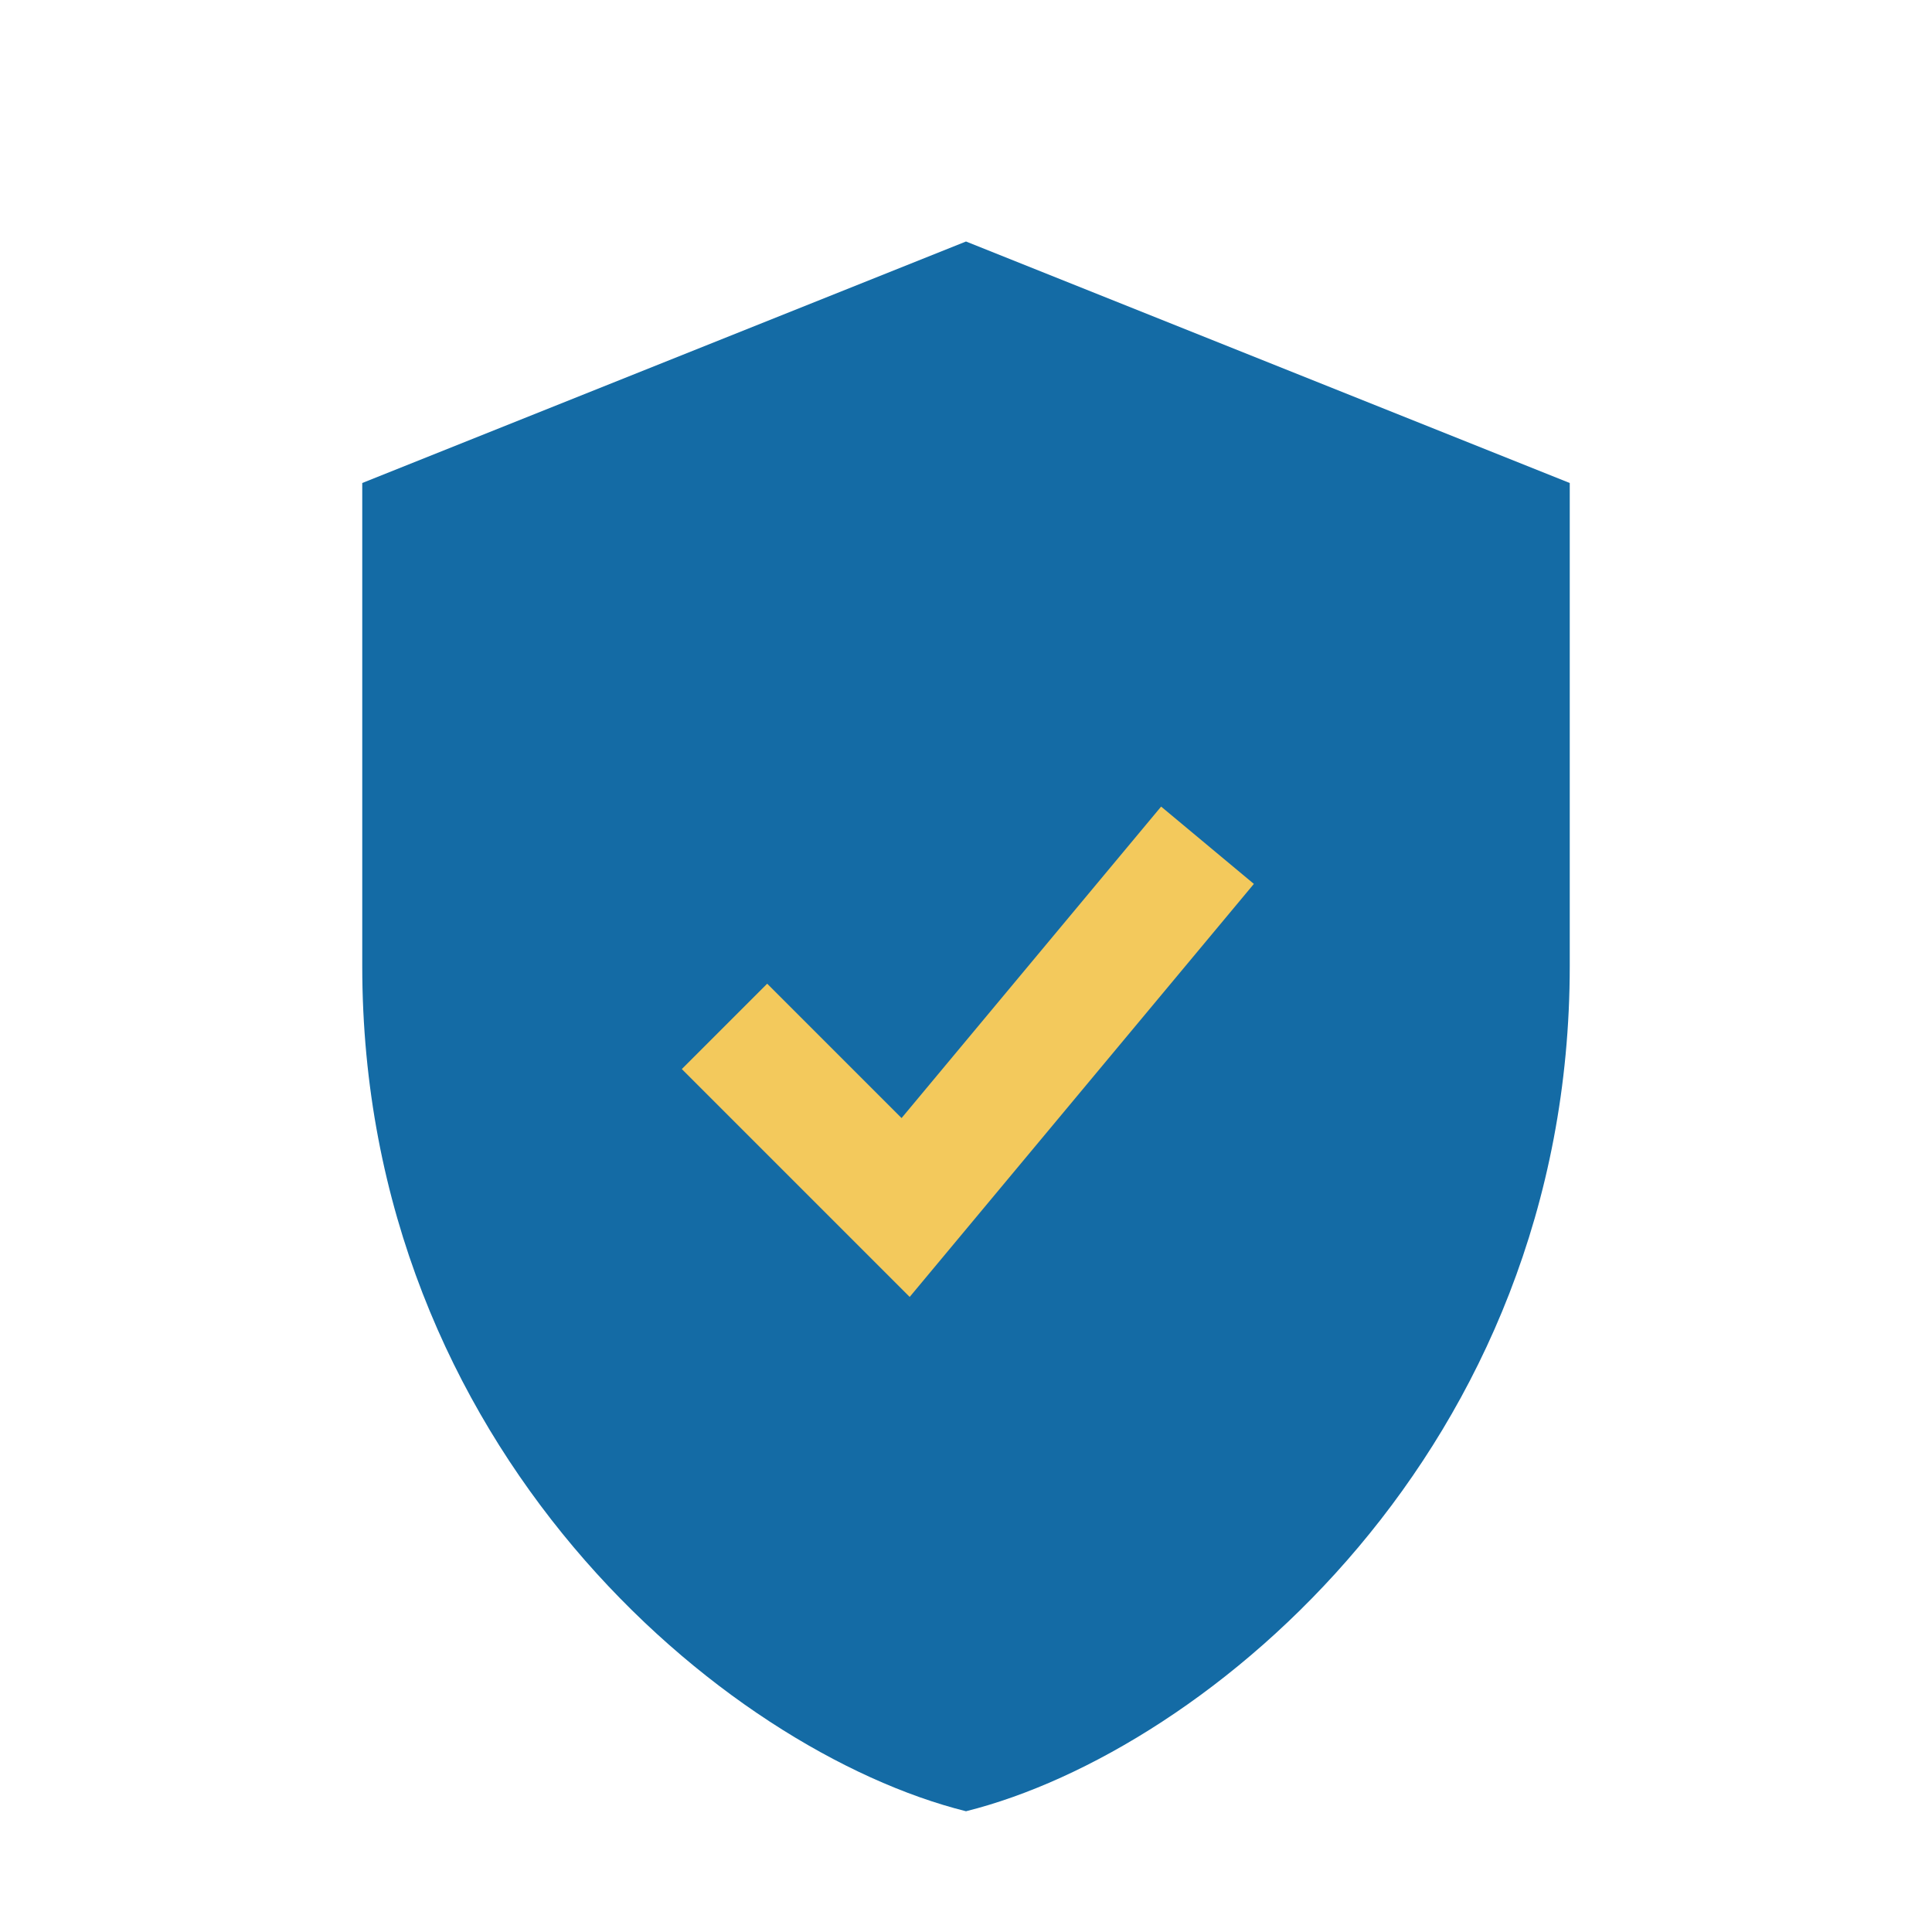 <?xml version="1.0" encoding="UTF-8"?>
<svg xmlns="http://www.w3.org/2000/svg" width="32" height="32" viewBox="0 0 32 32"><path d="M16 4l10 4v8c0 8-6 13-10 14-4-1-10-6-10-14V8l10-4z" fill="#146ba5"/><path d="M12 17l3 3 5-6" fill="none" stroke="#f3c95c" stroke-width="2"/></svg>